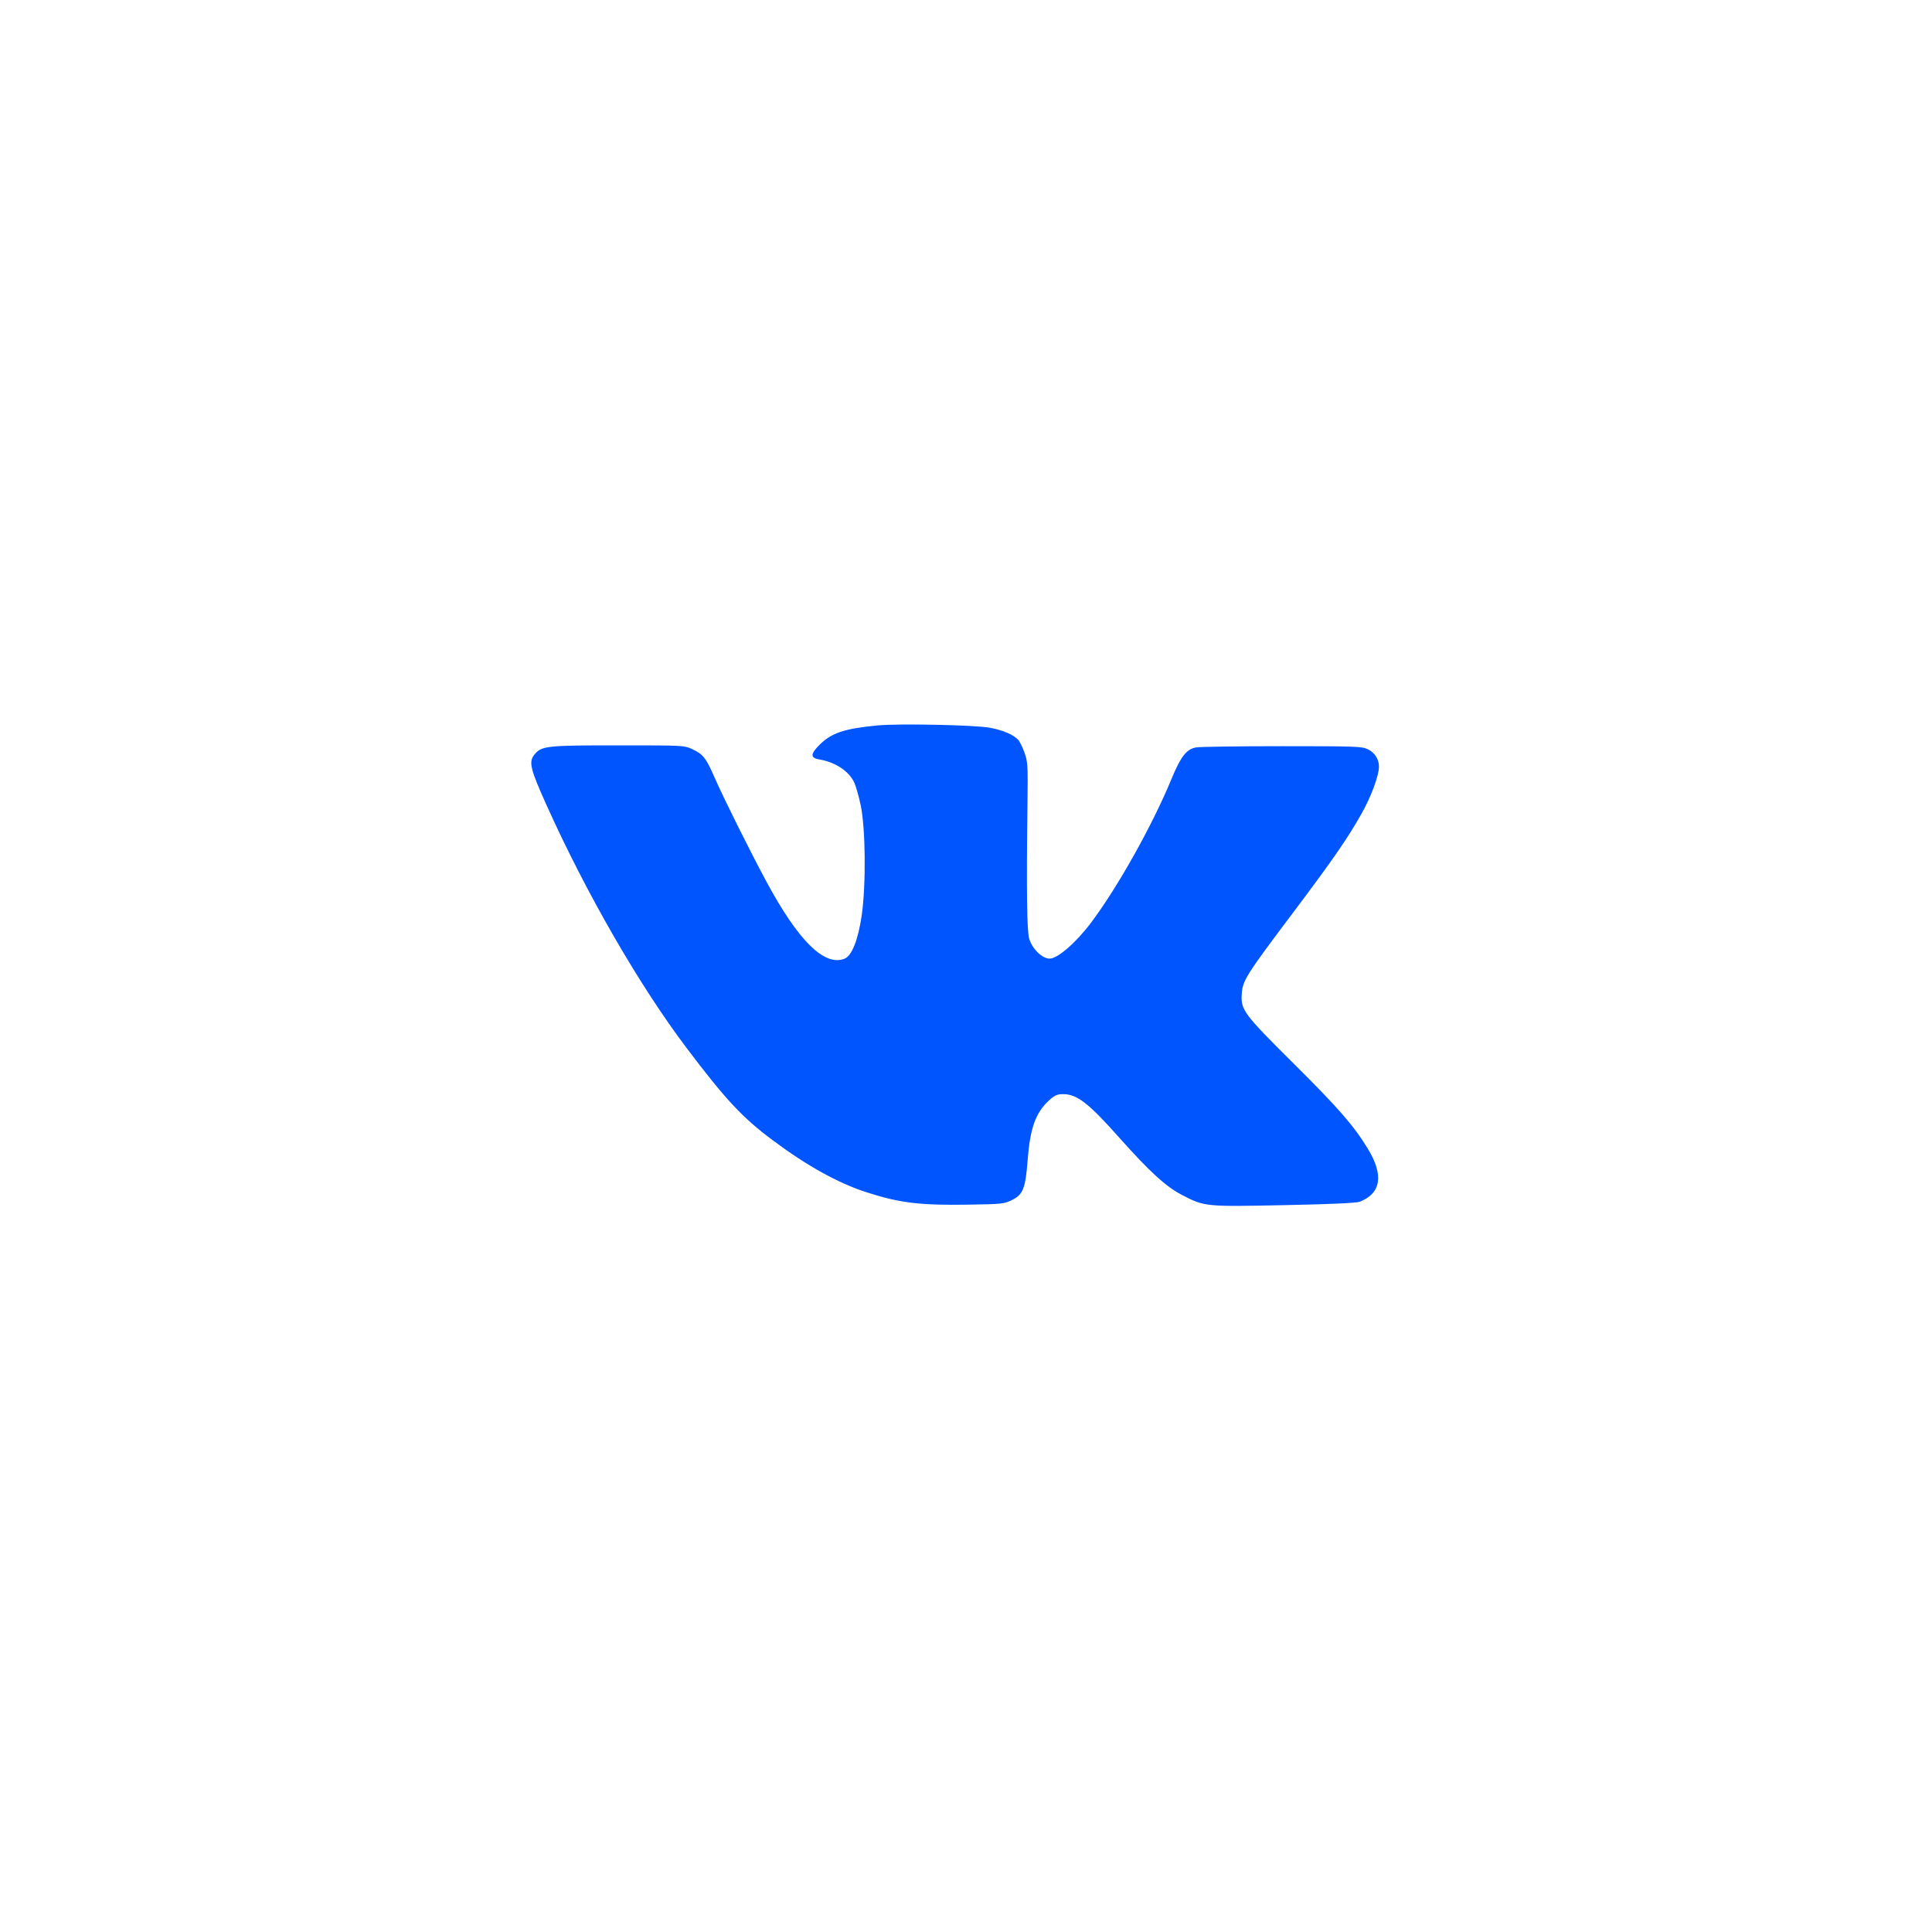 <?xml version="1.0" encoding="UTF-8"?> <svg xmlns="http://www.w3.org/2000/svg" width="40" height="40" viewBox="0 0 40 40" fill="none"><path fill-rule="evenodd" clip-rule="evenodd" d="M18.159 15.02C17.477 15.086 17.213 15.176 16.967 15.421C16.775 15.612 16.775 15.691 16.965 15.724C17.285 15.777 17.562 15.956 17.678 16.184C17.714 16.255 17.778 16.473 17.819 16.668C17.921 17.149 17.932 18.315 17.841 18.95C17.767 19.46 17.636 19.791 17.483 19.85C17.066 20.01 16.53 19.481 15.869 18.255C15.54 17.645 14.975 16.512 14.799 16.107C14.618 15.694 14.557 15.615 14.337 15.513C14.163 15.432 14.16 15.432 12.815 15.432C11.33 15.431 11.216 15.443 11.072 15.614C10.94 15.77 10.972 15.906 11.315 16.668C12.143 18.507 13.243 20.413 14.226 21.712C15.028 22.772 15.369 23.137 15.992 23.603C16.704 24.135 17.346 24.492 17.936 24.683C18.62 24.905 19.044 24.957 20.048 24.941C20.741 24.93 20.791 24.925 20.949 24.847C21.181 24.733 21.231 24.607 21.276 24.022C21.327 23.353 21.443 23.032 21.726 22.776C21.838 22.676 21.889 22.653 22.009 22.653C22.299 22.653 22.535 22.836 23.175 23.556C23.797 24.255 24.139 24.568 24.467 24.738C24.941 24.984 24.95 24.985 26.596 24.951C27.576 24.931 28.086 24.907 28.155 24.88C28.595 24.705 28.652 24.329 28.32 23.784C28.029 23.306 27.716 22.946 26.784 22.02C25.74 20.983 25.685 20.909 25.71 20.566C25.729 20.3 25.809 20.174 26.751 18.923C27.589 17.809 27.897 17.365 28.186 16.852C28.385 16.502 28.55 16.056 28.55 15.873C28.55 15.718 28.465 15.585 28.32 15.513C28.198 15.453 28.087 15.449 26.544 15.449C25.638 15.449 24.836 15.46 24.76 15.475C24.563 15.512 24.445 15.665 24.25 16.138C23.853 17.098 23.139 18.372 22.583 19.111C22.275 19.519 21.896 19.847 21.732 19.847C21.577 19.847 21.373 19.648 21.308 19.435C21.261 19.276 21.25 18.421 21.273 16.629C21.283 15.853 21.279 15.776 21.213 15.588C21.174 15.476 21.115 15.355 21.082 15.319C20.984 15.211 20.768 15.118 20.493 15.067C20.184 15.009 18.599 14.977 18.159 15.02Z" fill="#0055FE"></path></svg> 